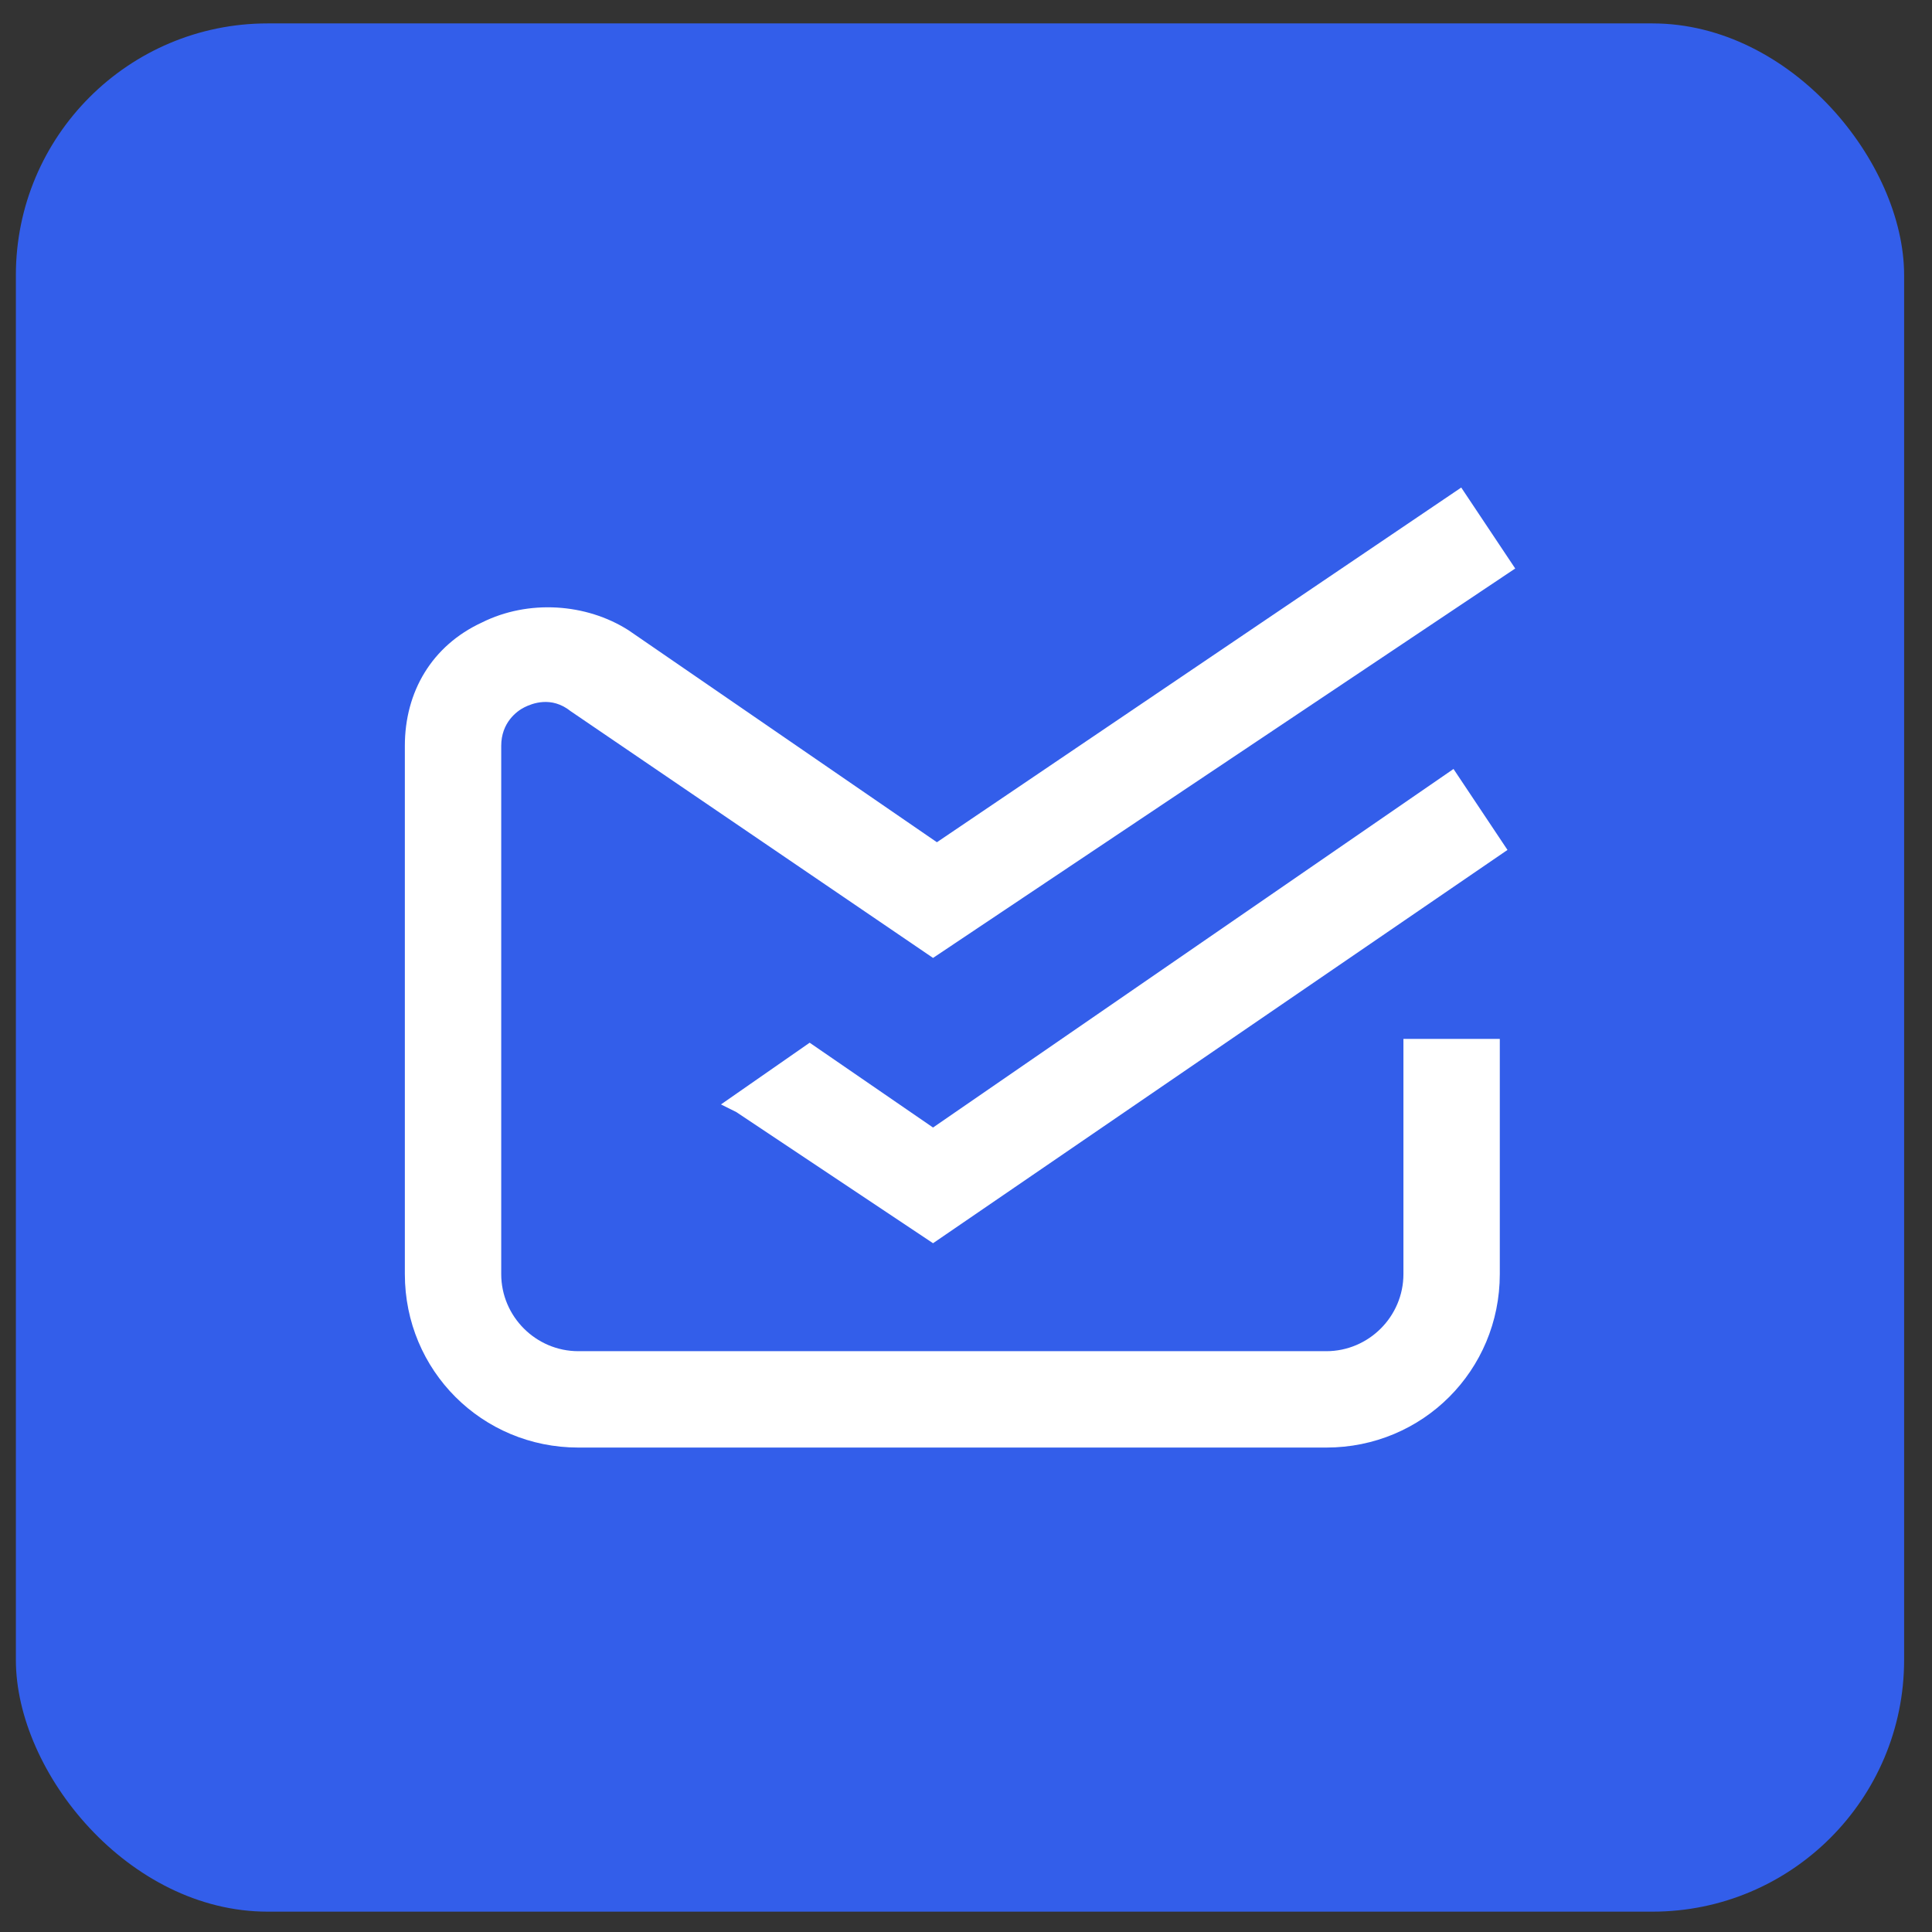 <svg width="51" height="51" viewBox="0 0 51 51" fill="none" xmlns="http://www.w3.org/2000/svg">
<rect x="0" y="0" width="51" height="51" fill="#333333" stroke="none"/>
<rect x="0.419" y="0.618" width="49.845" height="49.845" rx="6.646" fill="#335EEA"/>
<path d="M35.011 38.212H15.267C12.722 38.212 10.687 36.177 10.687 33.632V19.689C10.687 18.264 11.399 17.043 12.722 16.432C13.944 15.822 15.47 15.923 16.59 16.636L24.732 22.233L38.573 12.87L39.998 15.007L24.63 25.287L15.063 18.773C14.554 18.366 14.045 18.57 13.842 18.671C13.638 18.773 13.231 19.078 13.231 19.689V33.632C13.231 34.752 14.147 35.668 15.267 35.668H35.011C36.131 35.668 37.047 34.752 37.047 33.632V27.424H39.591V33.632C39.591 36.177 37.556 38.212 35.011 38.212Z" fill="white"/>
<path d="M39.794 22.436L24.63 32.818L19.439 29.357L19.032 29.154L21.373 27.525L24.63 29.764L38.369 20.299L39.794 22.436Z" fill="white"/>
</svg>